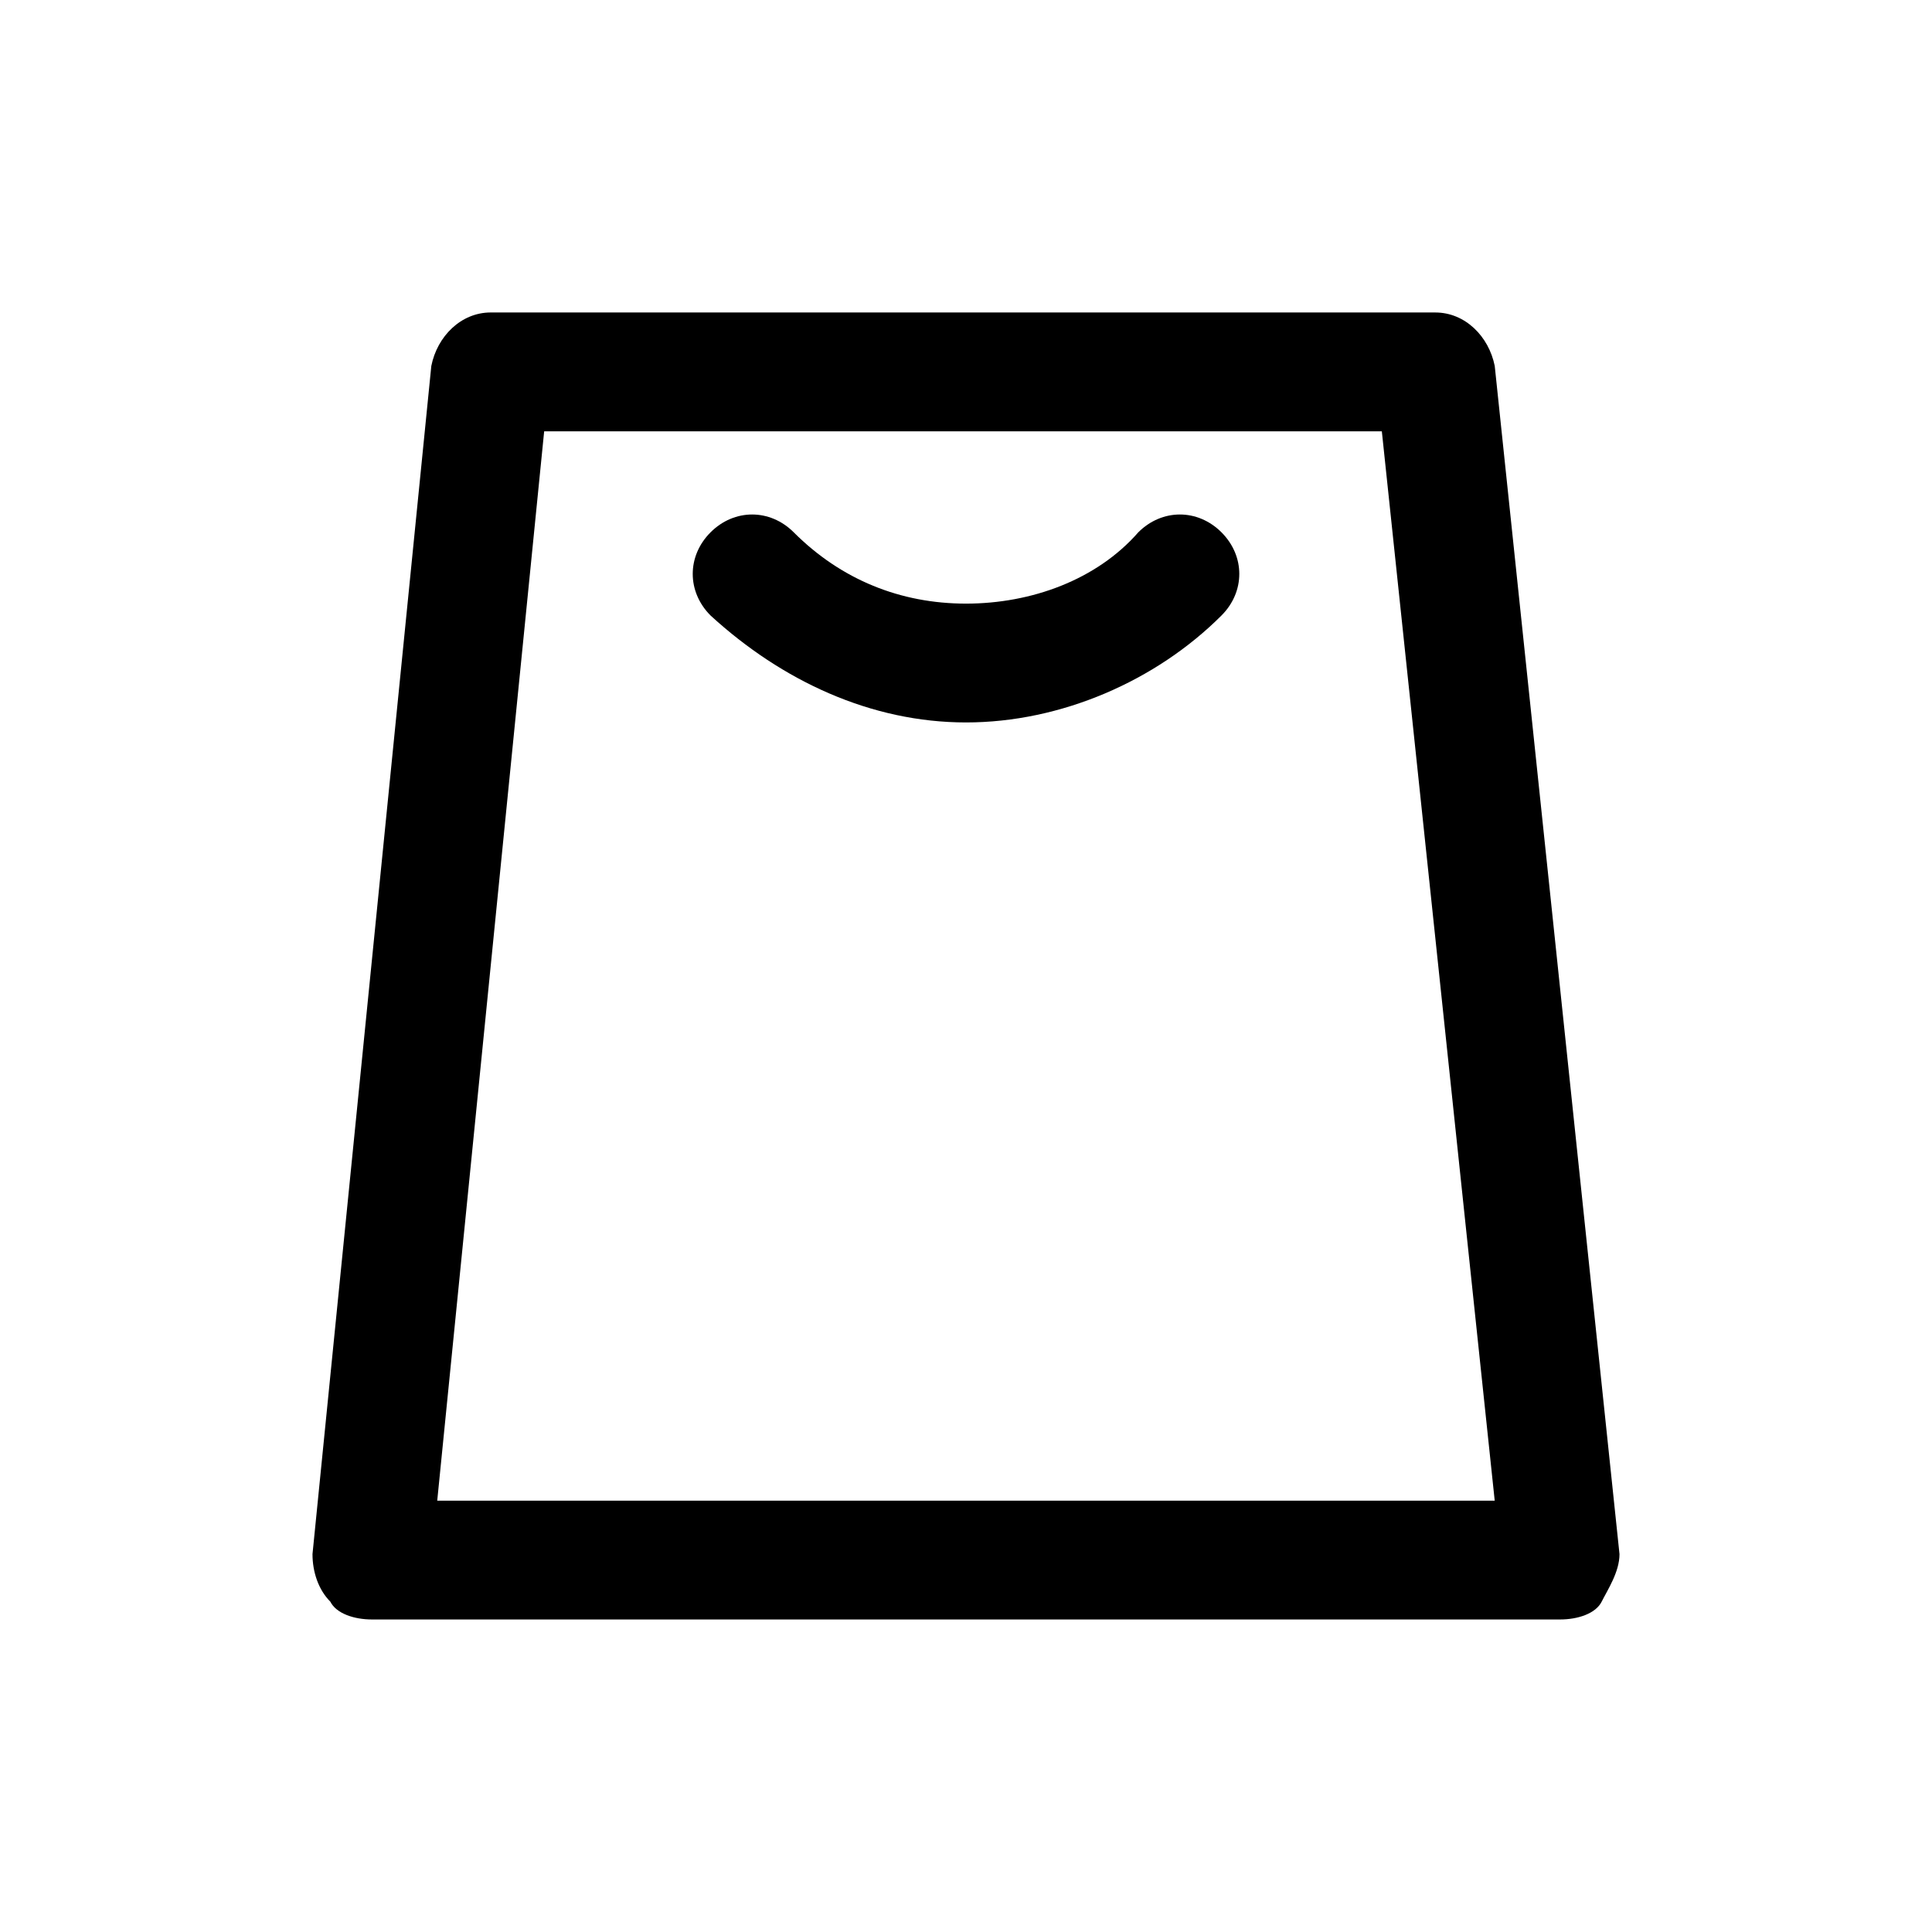 <?xml version="1.0" encoding="UTF-8"?>
<!-- The Best Svg Icon site in the world: iconSvg.co, Visit us! https://iconsvg.co -->
<svg fill="#000000" width="800px" height="800px" version="1.1" viewBox="144 144 512 512" xmlns="http://www.w3.org/2000/svg">
 <g>
  <path d="m540.12 240.98c-1.574-7.871-7.871-14.168-15.742-14.168l-250.33-0.004c-7.871 0-14.172 6.301-15.746 14.172l-31.488 314.88c0 4.723 1.574 9.445 4.723 12.594 1.578 3.148 6.301 4.723 11.023 4.723h314.88c4.723 0 9.445-1.574 11.02-4.723 1.574-3.148 4.723-7.871 4.723-12.594zm-280.25 300.71 28.34-283.39h221.99l29.914 283.39z"/>
  <path d="m445.66 285.07c-11.02 12.594-28.34 18.895-45.656 18.895-17.32 0-33.062-6.297-45.656-18.895-6.297-6.297-15.742-6.297-22.043 0-6.297 6.297-6.297 15.742 0 22.043 18.895 17.32 42.508 28.34 67.699 28.34s50.383-11.02 67.699-28.34c6.297-6.297 6.297-15.742 0-22.043-6.301-6.297-15.746-6.297-22.043 0z"/>
 </g>
</svg>